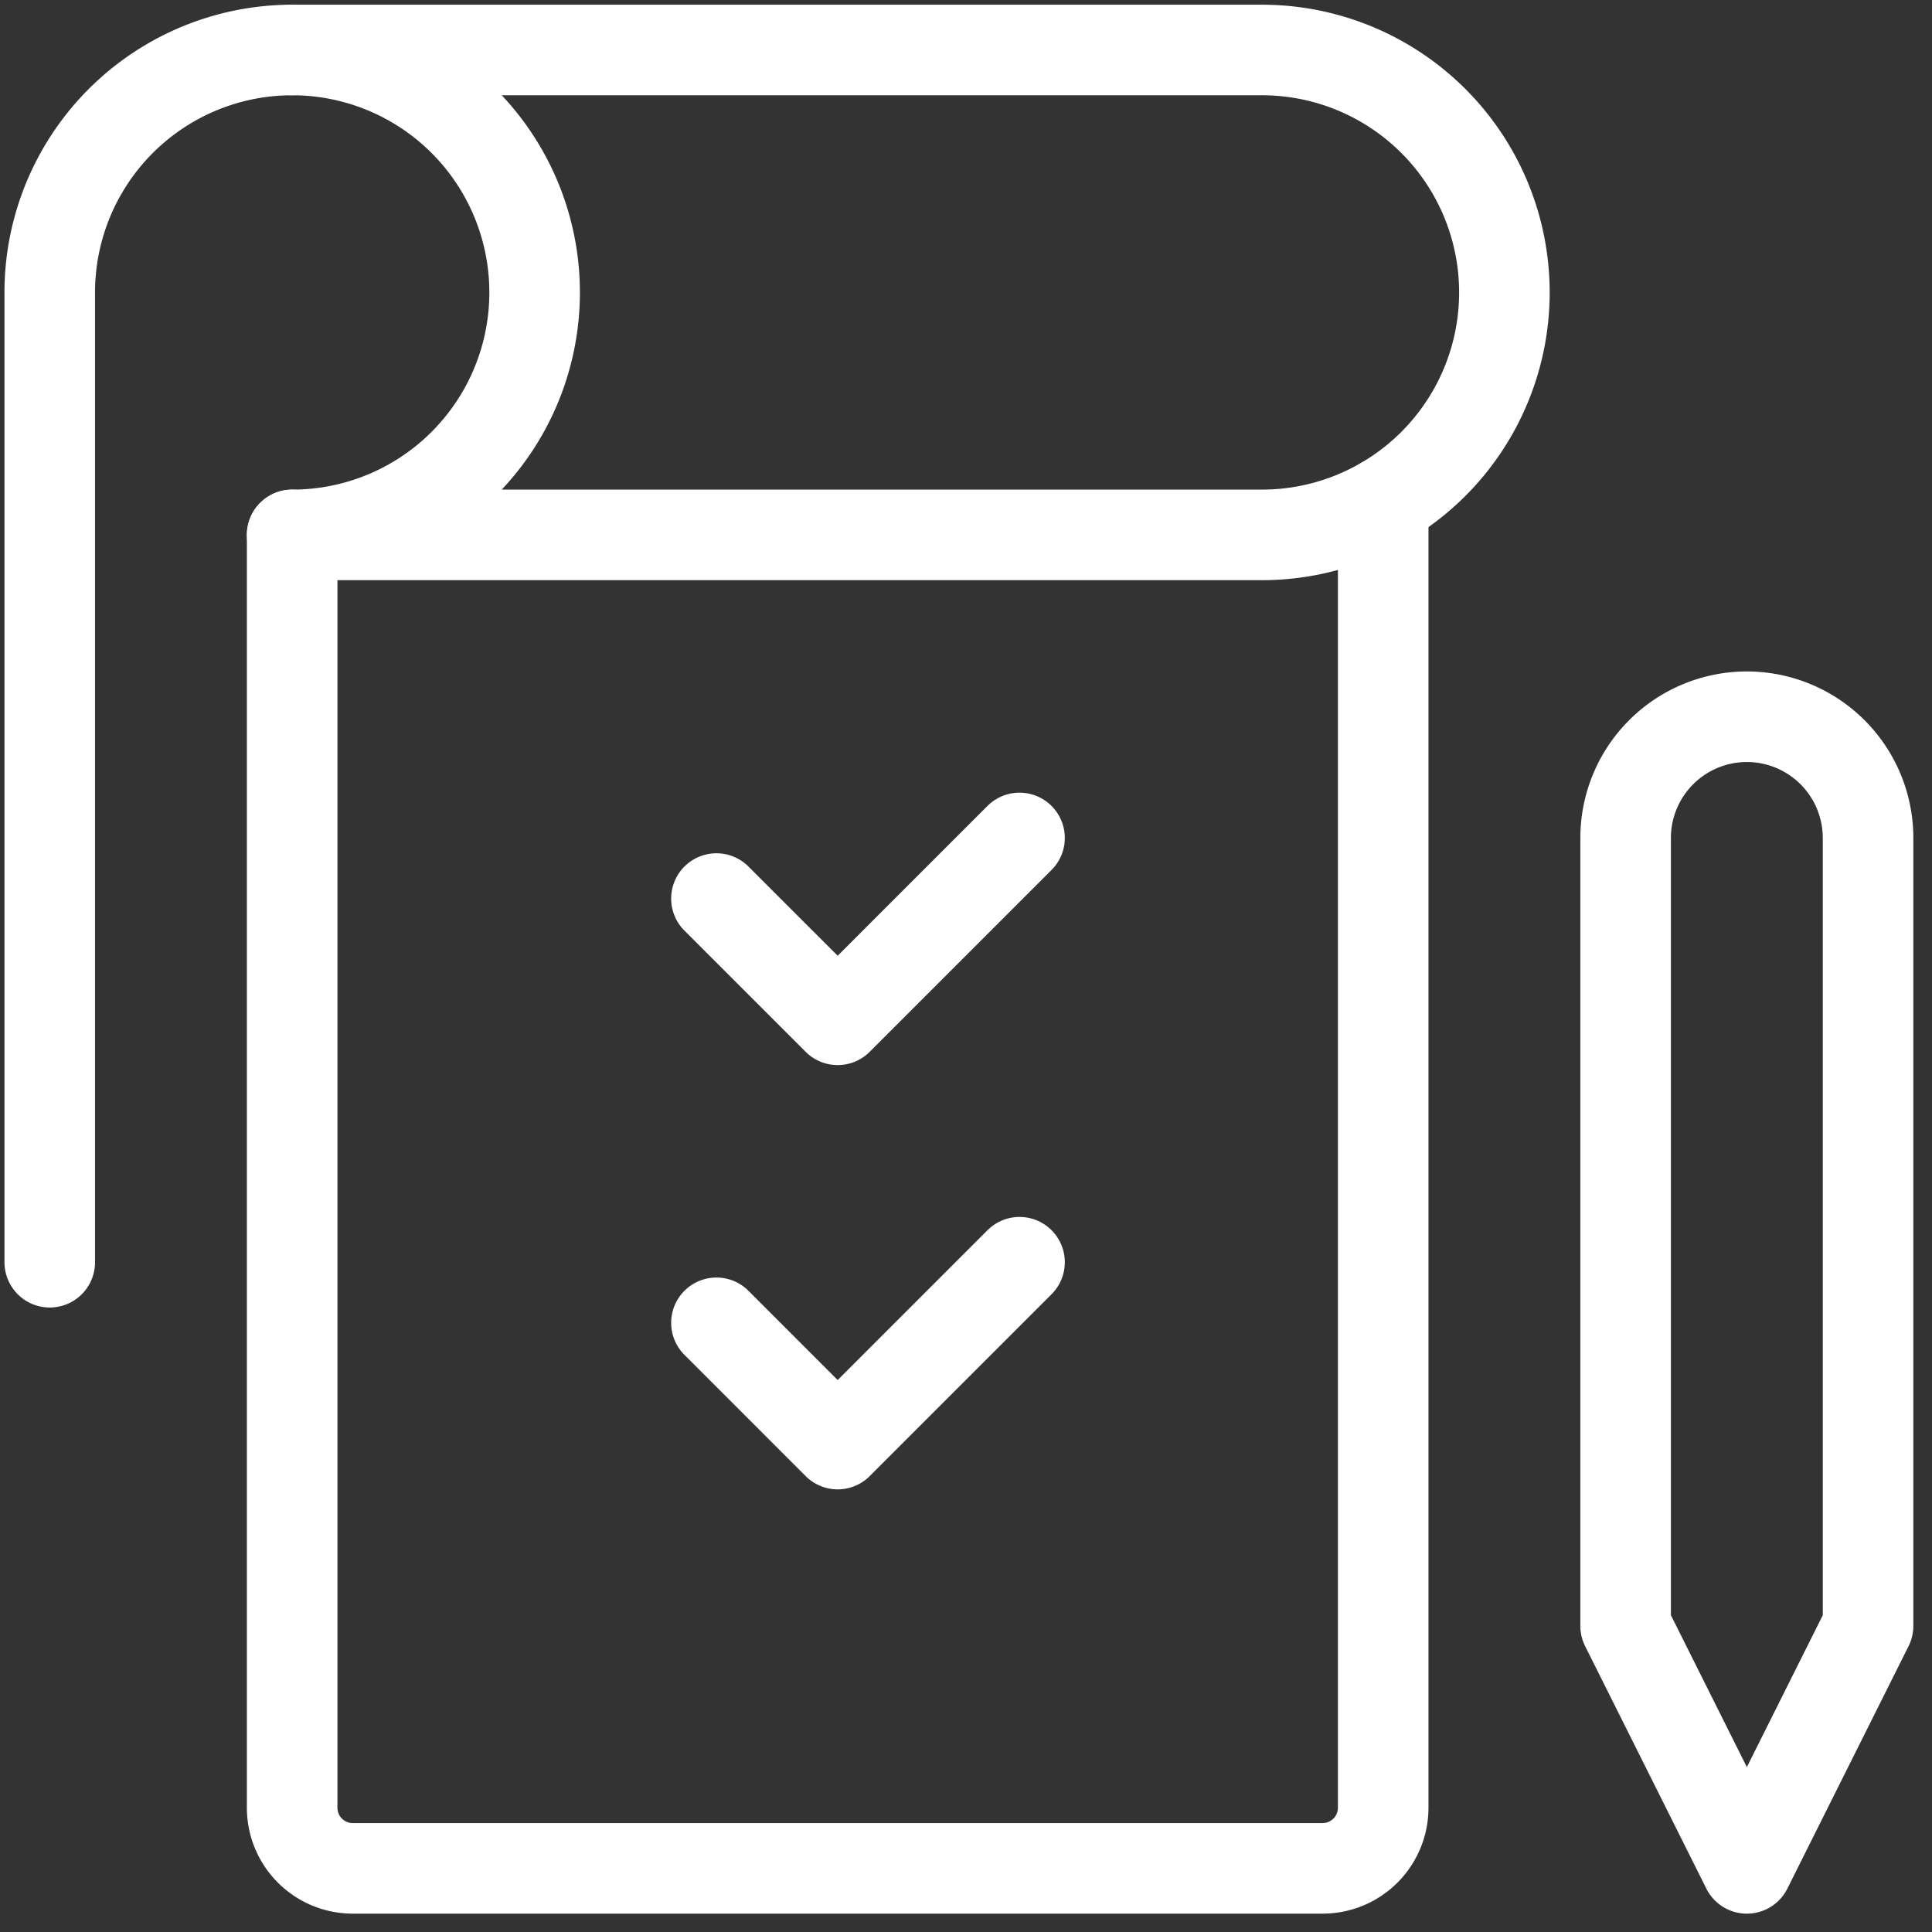 <svg width="64" height="64" fill="none" xmlns="http://www.w3.org/2000/svg"><rect width="100%" height="100%" fill="#333333" stroke="none"/><path d="M45.82 16.646v43.238a2.008 2.008 0 01-2.008 2.008H11.686a2.008 2.008 0 01-2.008-2.008V17.72" stroke="#fff" stroke-width="3" stroke-linecap="round" stroke-linejoin="round"/><path clip-rule="evenodd" d="M53.851 53.86l4.016 8.032 4.015-8.032V27.758a4.016 4.016 0 00-4.015-4.015v0a4.016 4.016 0 00-4.016 4.015V53.86zM9.678 1.656v0a8.031 8.031 0 018.032 8.032v0a8.031 8.031 0 01-8.032 8.031h32.126a8.031 8.031 0 008.031-8.031v0a8.031 8.031 0 00-8.031-8.032H9.678z" stroke="#fff" stroke-width="3" stroke-linecap="round" stroke-linejoin="round"/><path d="M9.678 1.656v0a8.031 8.031 0 00-8.03 8.032v32.125m22.085-12.047l4.016 4.016 6.024-6.024M23.733 43.82l4.016 4.017 6.024-6.024" stroke="#fff" stroke-width="3" stroke-linecap="round" stroke-linejoin="round"/></svg>